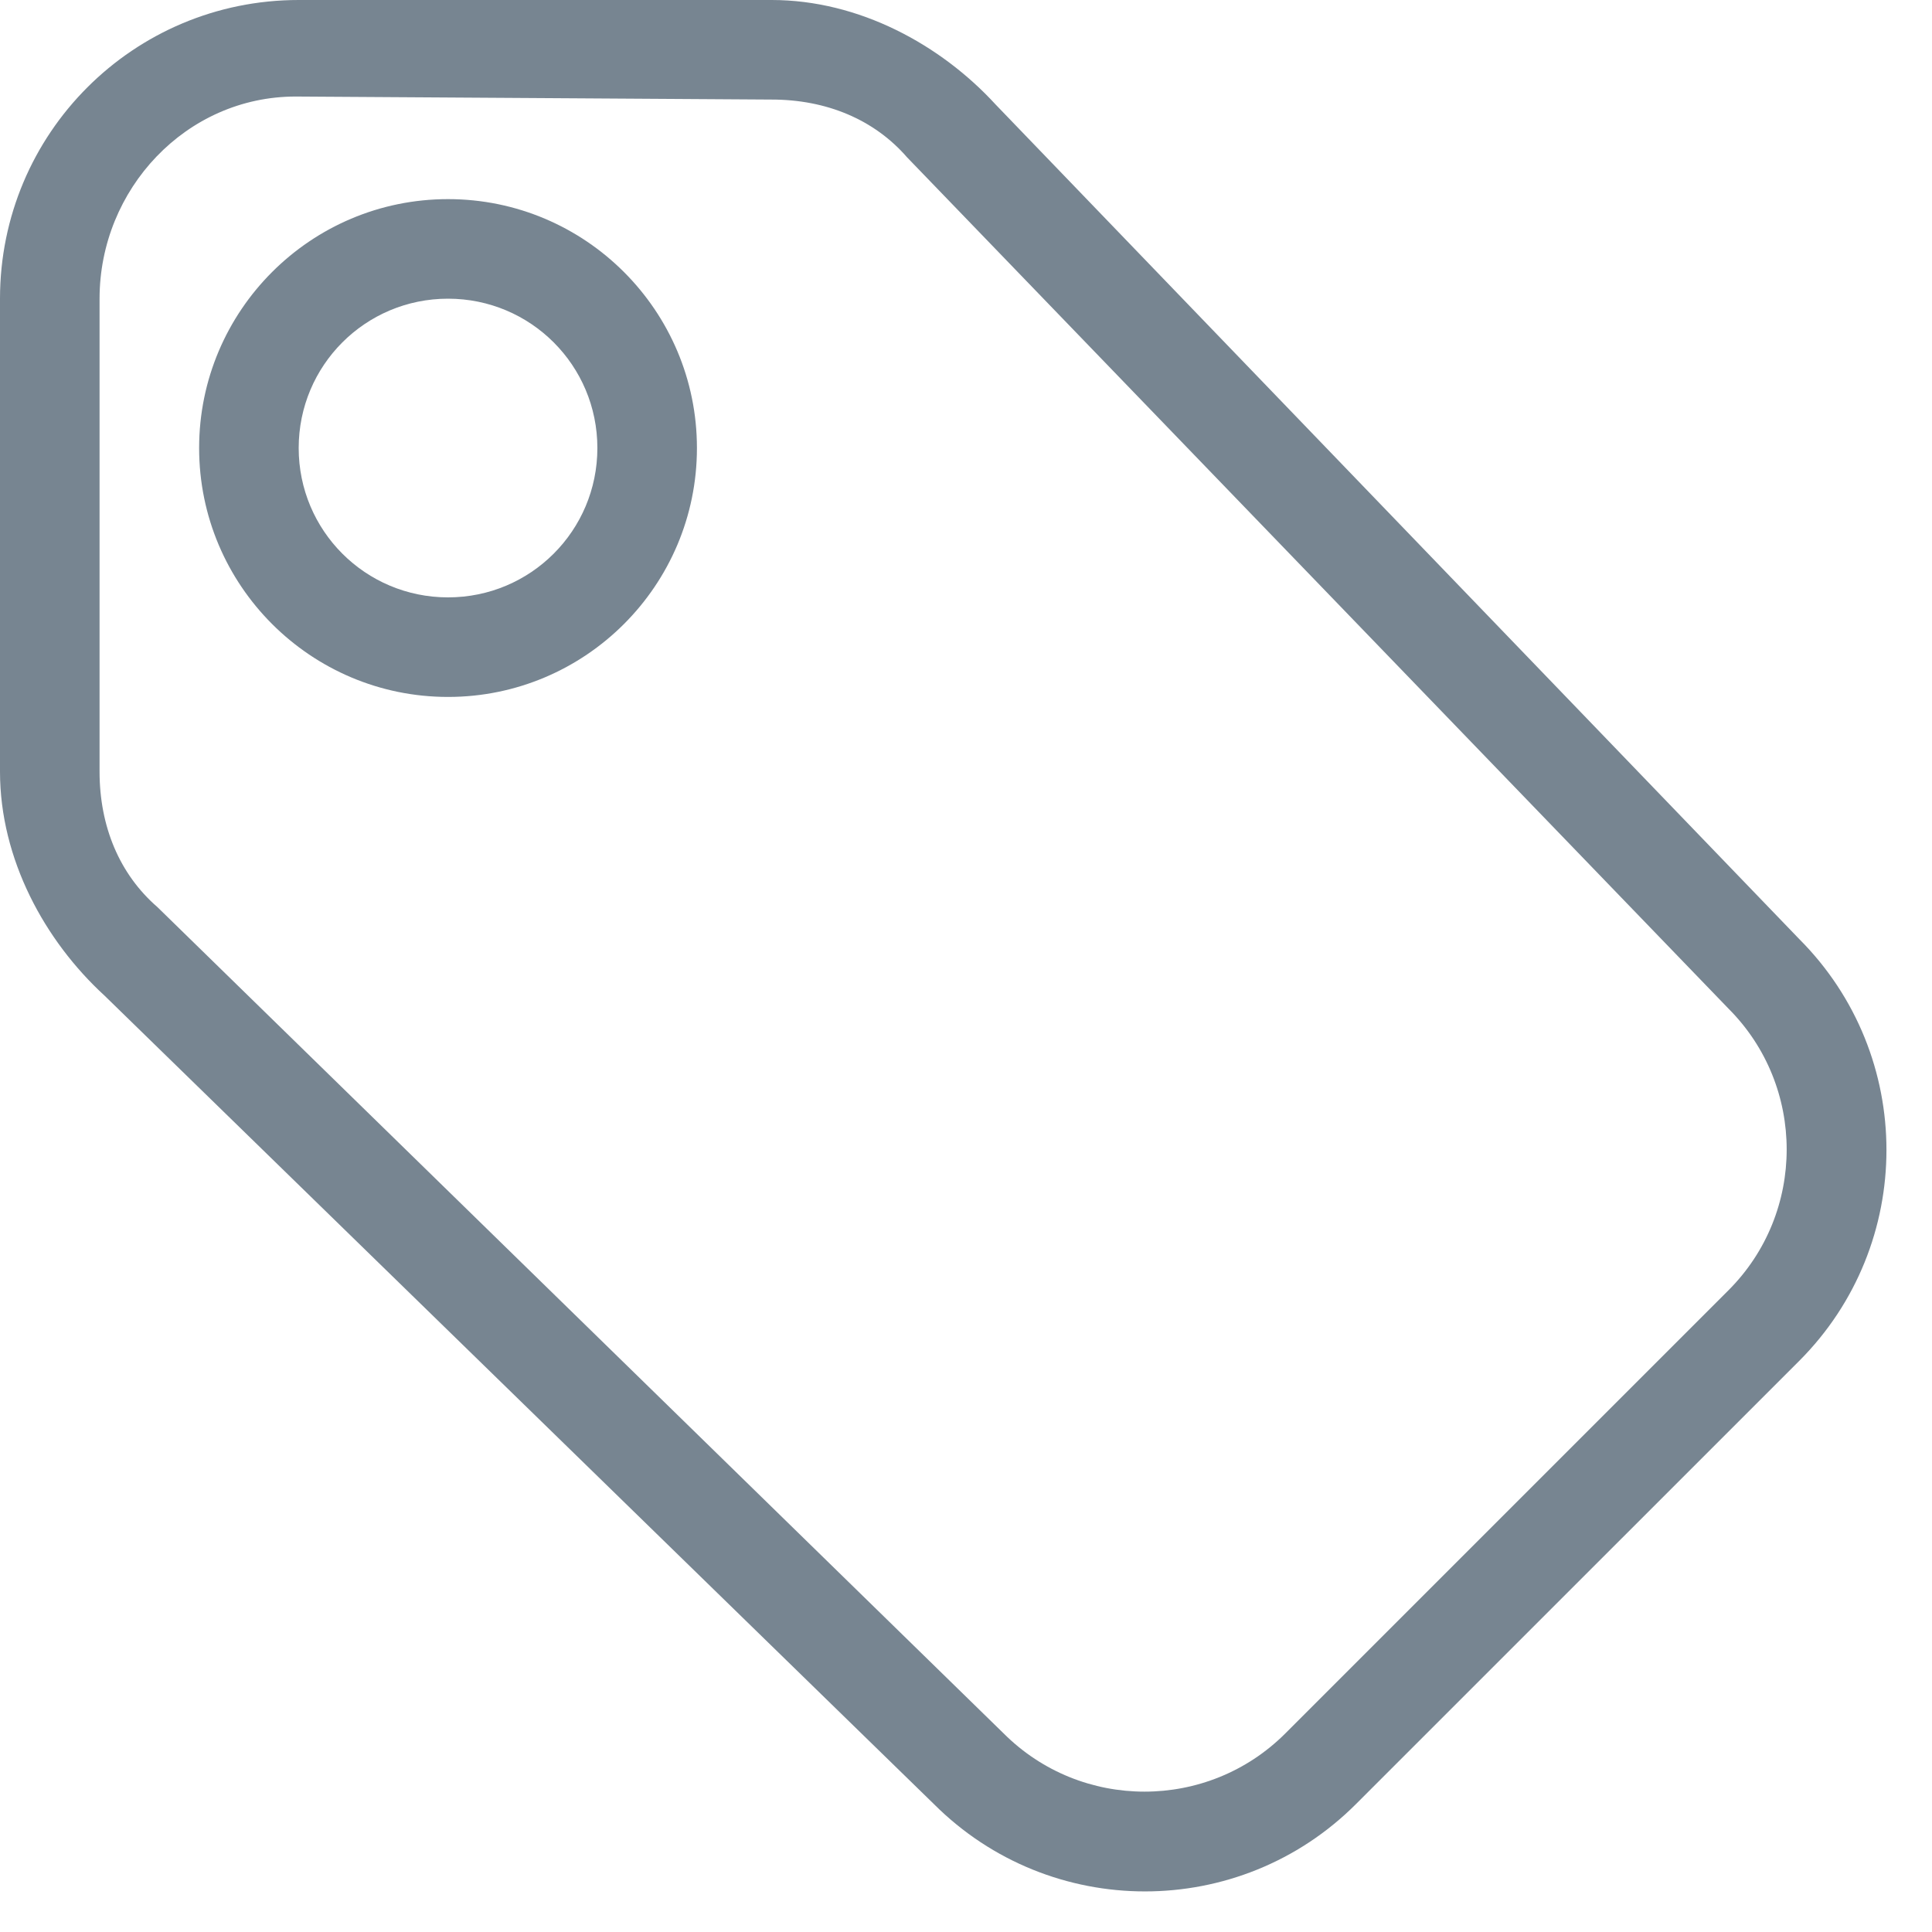 <?xml version="1.0" encoding="UTF-8" standalone="no"?>
<svg width="30px" height="30px" viewBox="0 0 30 30" version="1.1" xmlns="http://www.w3.org/2000/svg" xmlns:xlink="http://www.w3.org/1999/xlink">
    <!-- Generator: Sketch 3.8.3 (29802) - http://www.bohemiancoding.com/sketch -->
    <title>acc_product_categories</title>
    <desc>Created with Sketch.</desc>
    <defs></defs>
    <g id="Page-1" stroke="none" stroke-width="1" fill="none" fill-rule="evenodd">
        <g id="acc_product_categories" fill="#778591">
            <path d="M21.056,28.013 C19.248,29.822 16.31,29.822 14.501,28.013 L1.623,15.46 C0.696,14.61 0,13.342 0,11.982 L0,4.638 C0,2.071 2.072,0 4.638,0 L11.982,0 C13.342,0 14.61,0.696 15.46,1.623 L27.936,14.579 C29.745,16.388 29.745,19.325 27.936,21.134 L21.056,28.013 L21.056,28.013 Z M19.959,26.916 L26.839,20.036 C28.045,18.831 28.045,16.867 26.839,15.661 L14.084,2.442 C13.574,1.855 12.832,1.546 11.982,1.546 L4.591,1.499 C2.891,1.499 1.546,2.937 1.546,4.638 L1.546,11.982 C1.546,12.832 1.855,13.574 2.443,14.084 L15.584,26.916 C16.79,28.122 18.753,28.122 19.959,26.916 L19.959,26.916 Z M6.957,3.092 C9.09,3.092 10.822,4.824 10.822,6.957 C10.822,9.09 9.09,10.822 6.957,10.822 C4.824,10.822 3.092,9.09 3.092,6.957 C3.092,4.824 4.824,3.092 6.957,3.092 L6.957,3.092 Z M6.957,4.638 C5.674,4.638 4.638,5.674 4.638,6.957 C4.638,8.24 5.674,9.276 6.957,9.276 C8.24,9.276 9.276,8.24 9.276,6.957 C9.276,5.674 8.24,4.638 6.957,4.638 L6.957,4.638 Z" id="Page-1-Copy-2"></path>
        </g>
    </g>
</svg>